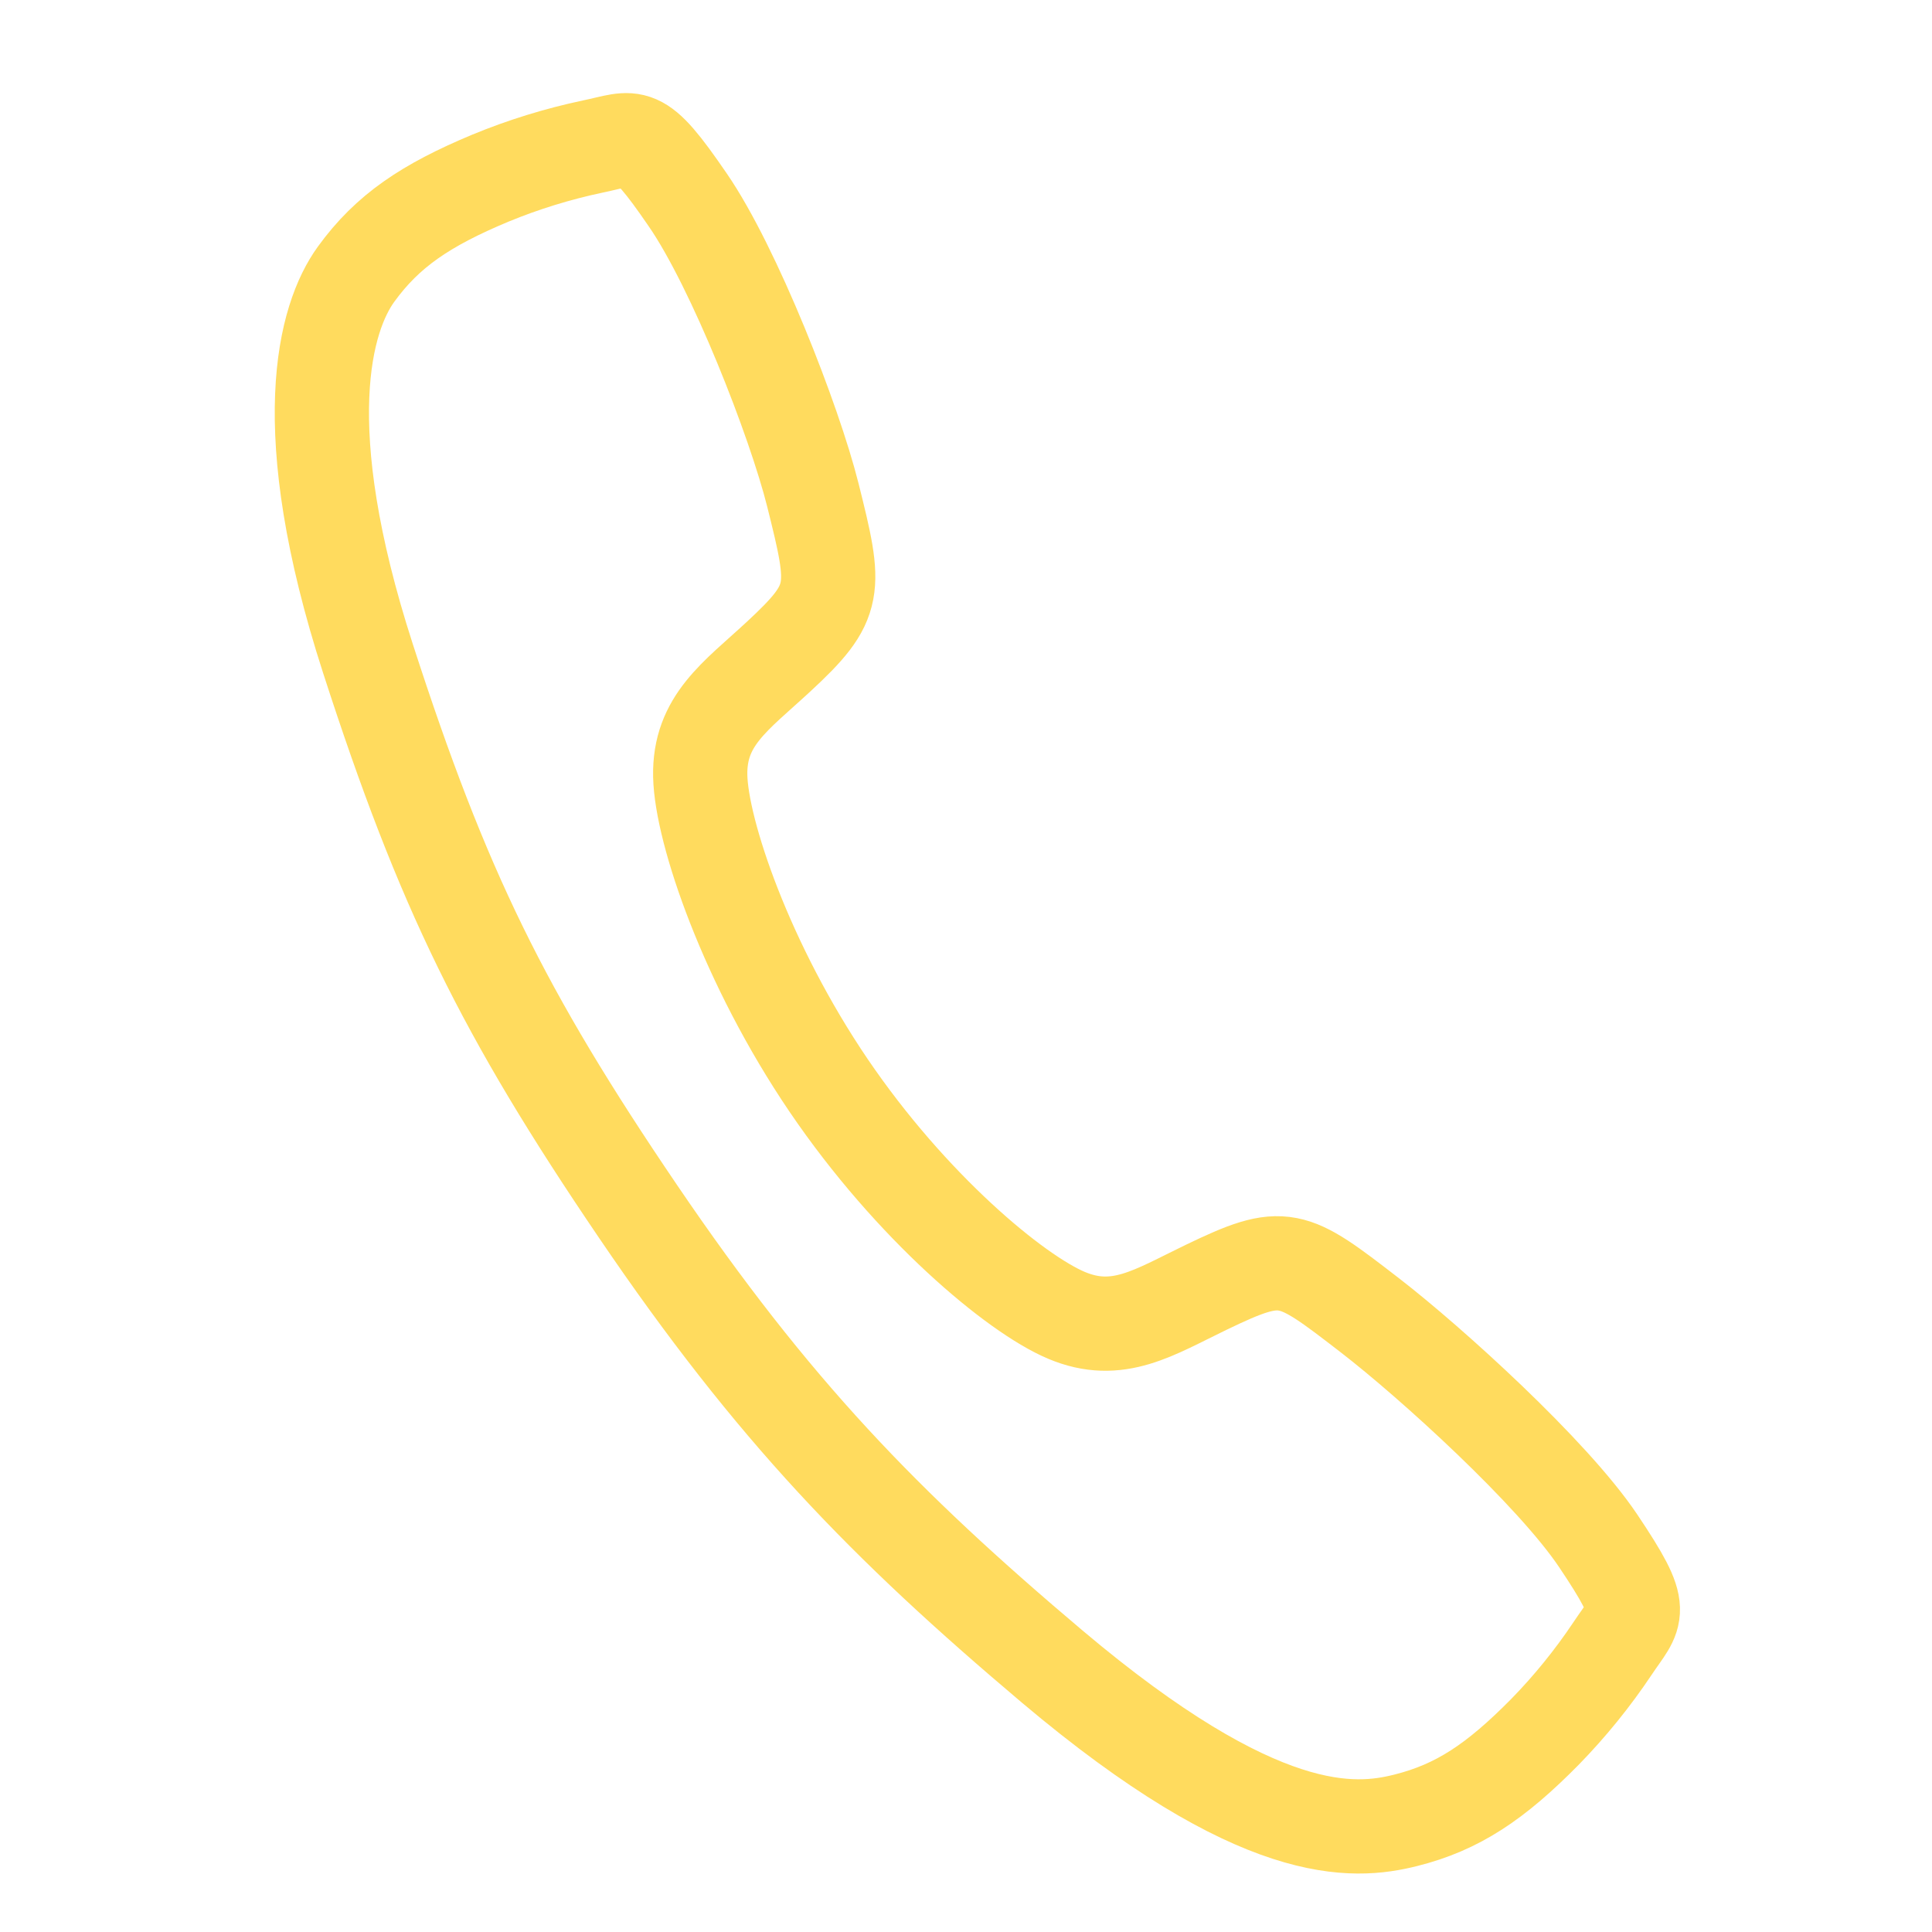 <?xml version="1.0" encoding="UTF-8"?> <svg xmlns="http://www.w3.org/2000/svg" width="41" height="41" viewBox="0 0 41 41" fill="none"> <path d="M33.917 32.7C32.942 31.247 30.355 28.904 29.071 27.913C27.399 26.623 27.261 26.517 25.598 27.318C24.488 27.853 23.718 28.373 22.629 27.912C21.539 27.451 19.334 25.609 17.587 23.038C15.841 20.466 14.885 17.647 14.86 16.468C14.835 15.289 15.613 14.777 16.515 13.942C17.787 12.765 17.755 12.521 17.25 10.504C16.857 8.934 15.585 5.678 14.593 4.239C13.533 2.693 13.489 2.922 12.578 3.11C11.836 3.267 11.109 3.491 10.408 3.78C9.032 4.355 8.226 4.897 7.558 5.817C6.89 6.737 6.221 9.067 7.809 13.977C9.397 18.887 10.675 21.488 13.541 25.71C16.408 29.932 18.77 32.361 22.328 35.366C26.73 39.081 28.727 38.907 29.832 38.63C30.937 38.353 31.742 37.812 32.789 36.75C33.319 36.207 33.797 35.617 34.219 34.986C34.732 34.214 34.961 34.258 33.917 32.7Z" stroke="#FFDB5E" stroke-width="2" stroke-miterlimit="10"></path> </svg> 